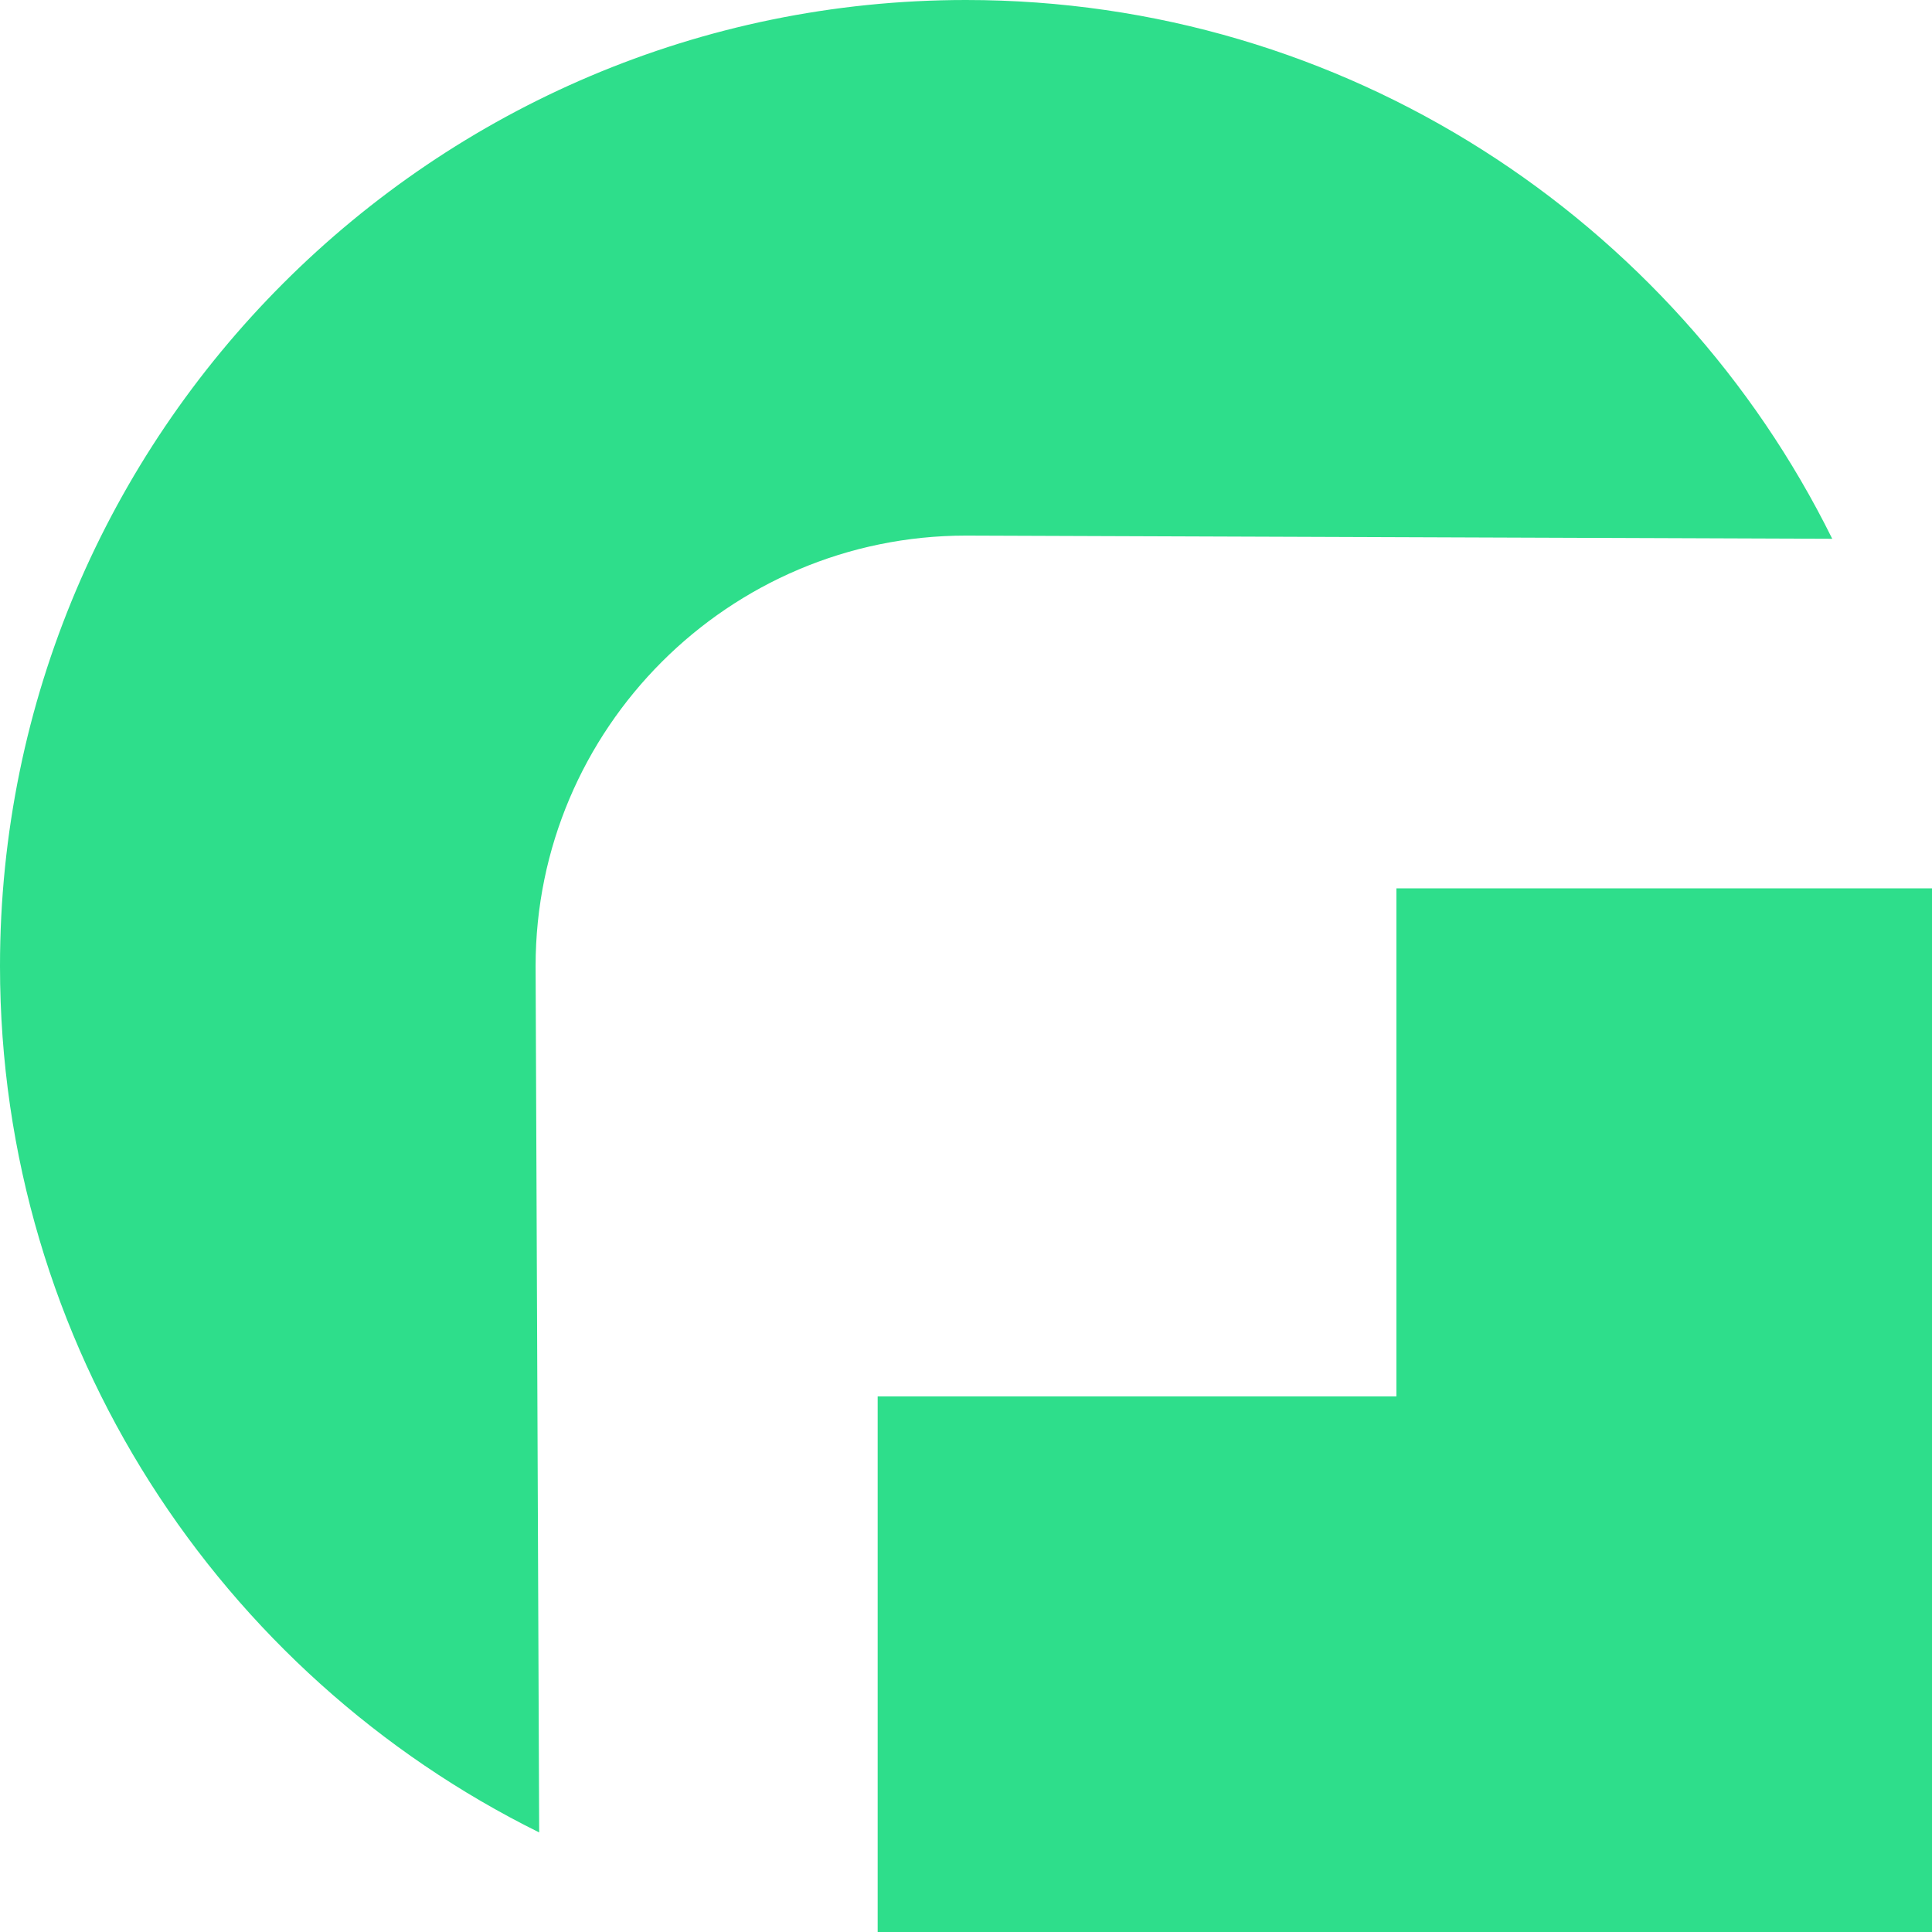 <svg xmlns="http://www.w3.org/2000/svg" id="Layer_2" data-name="Layer 2" viewBox="0 0 1332.33 1332.33"><defs><style>.cls-1{fill:#2ede8b}</style></defs><g id="_Слой_1" data-name="Слой 1"><path d="M1332.33 1332.33V612.62H962.97v350.35H605.25v369.36h727.08z" class="cls-1"/><path d="M666.17 0C298.88 0 0 298.87 0 666.16v.13c0 261.63 151.83 488.6 371.82 597.37 0 0-2.46-584.56-2.46-597.5 0-163.6 133.21-296.81 296.81-296.81 12.29 0 597.36 2.2 597.36 2.2C1154.77 151.57 927.8 0 666.17 0z" class="cls-1"/></g></svg>